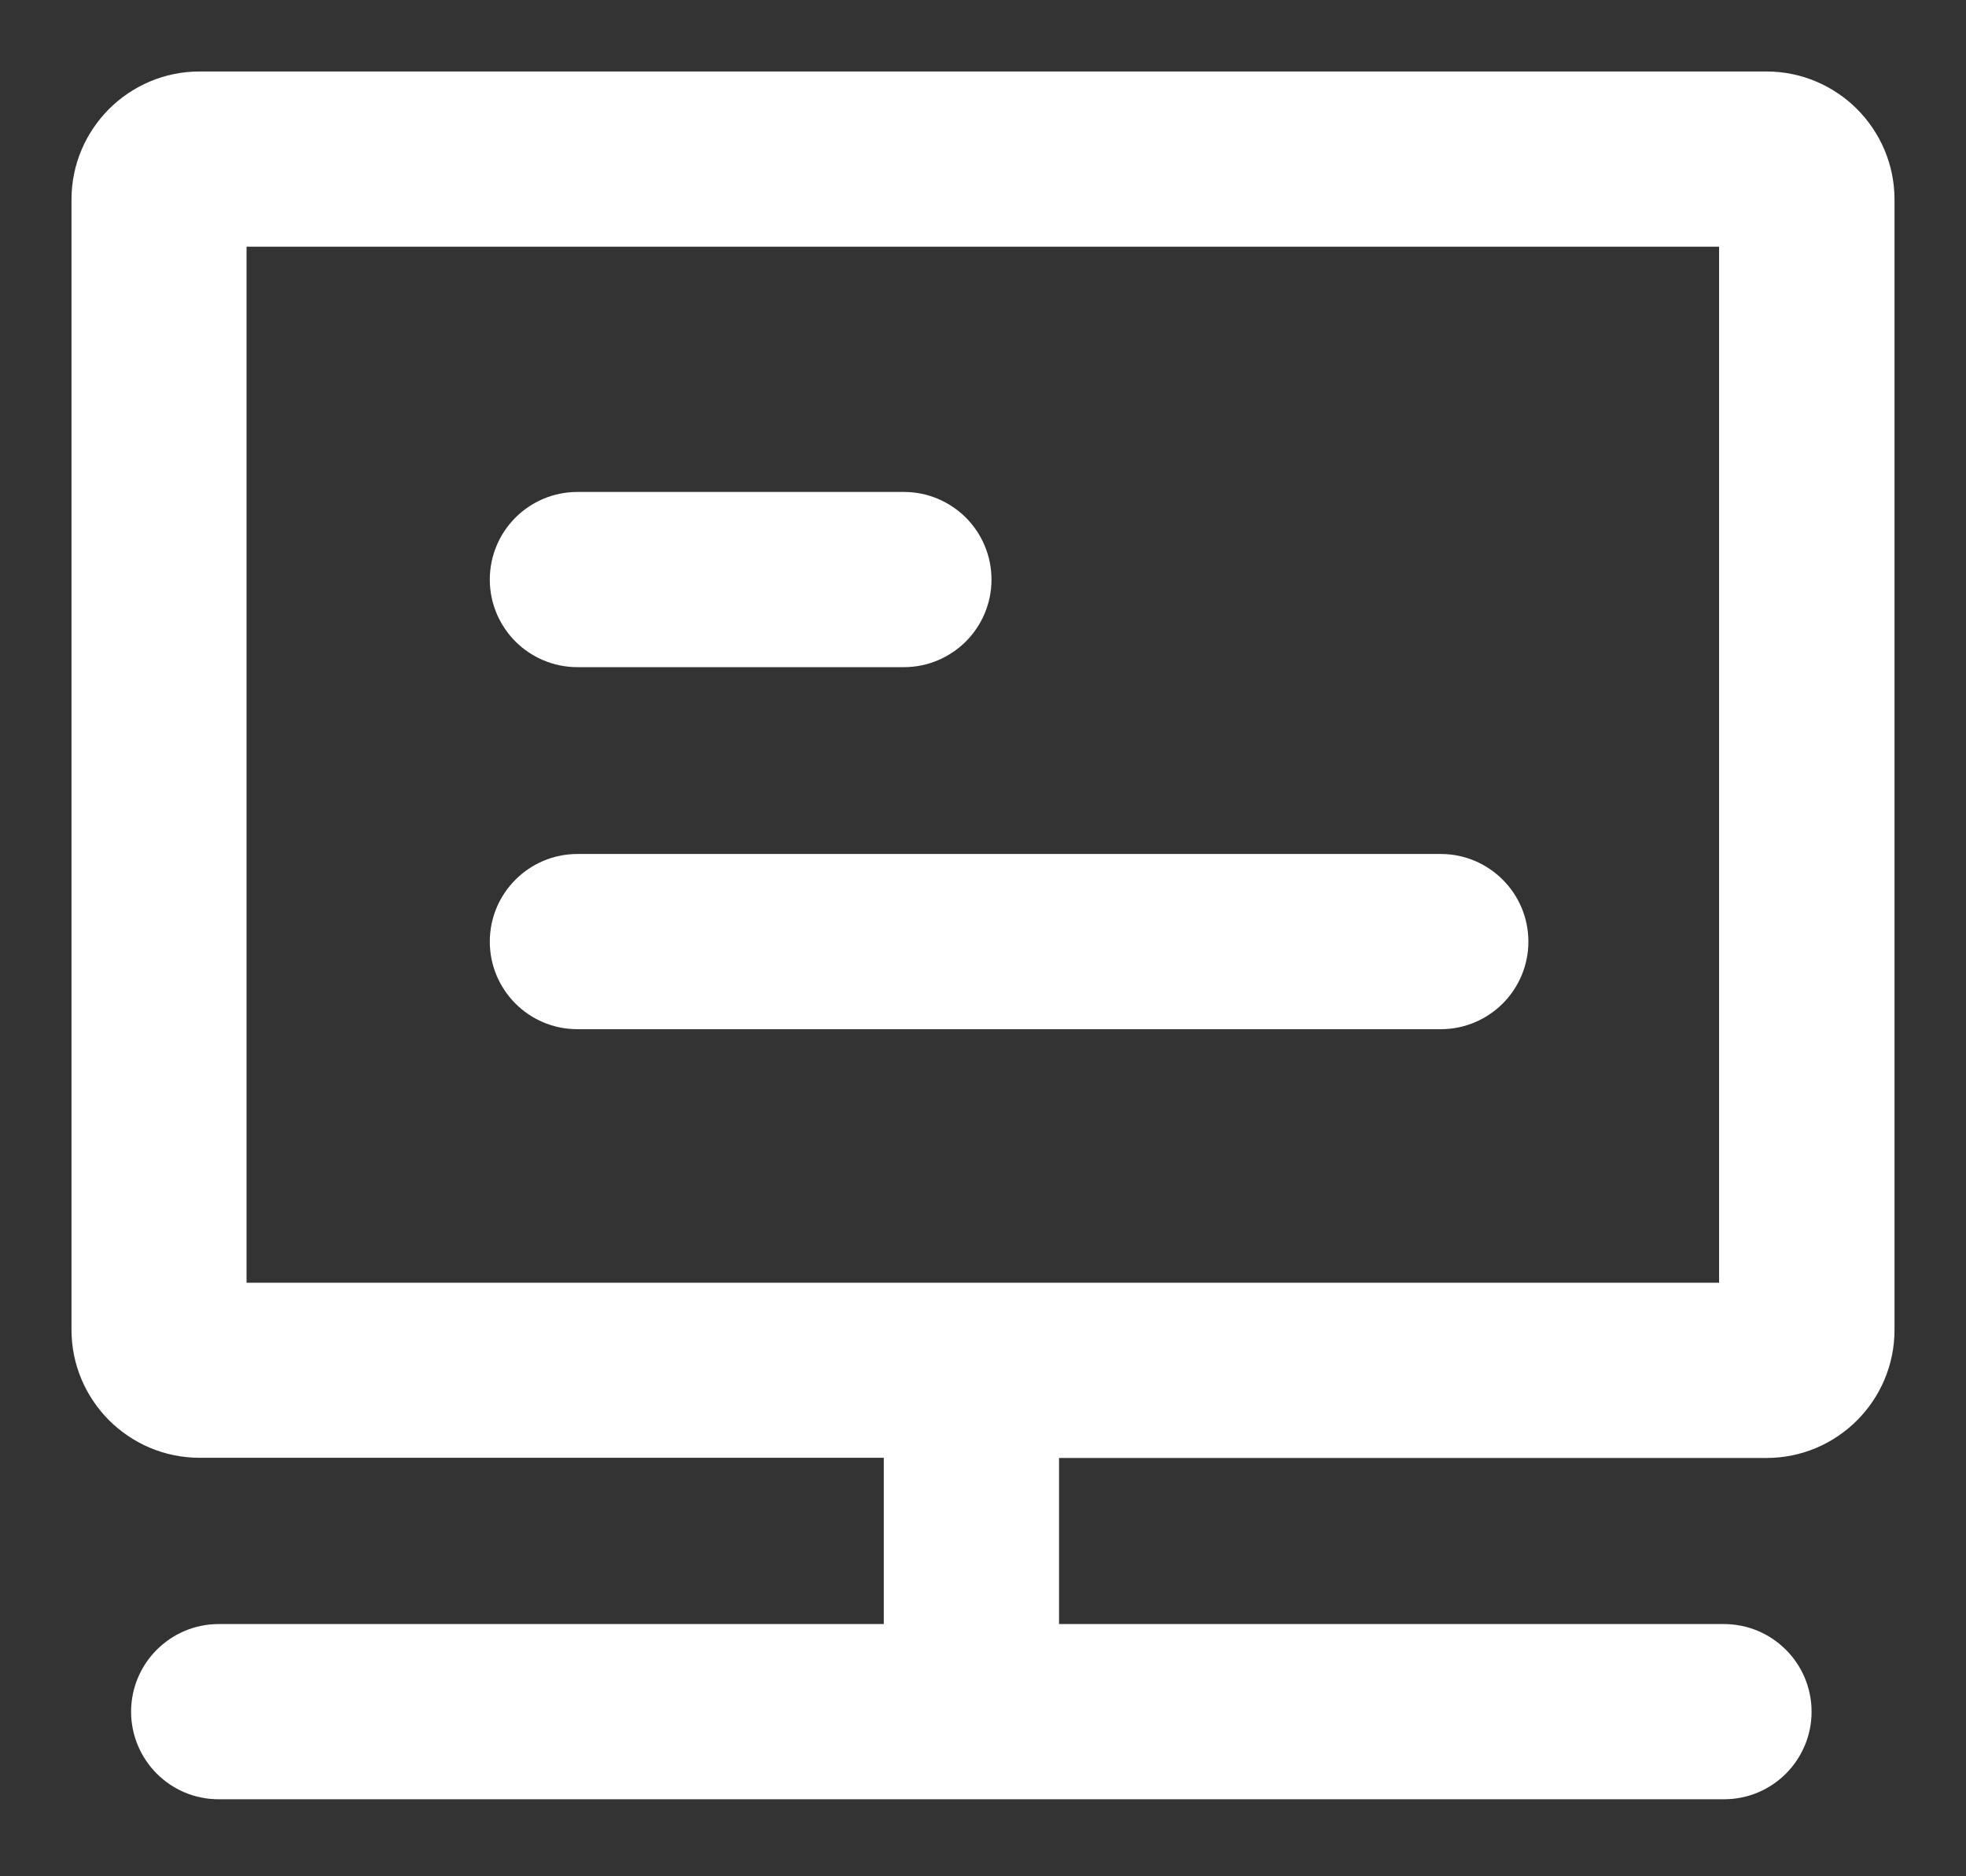 <?xml version="1.0" encoding="UTF-8"?><svg version="1.1" width="22px" height="21px" viewBox="0 0 22.0 21.0" xmlns="http://www.w3.org/2000/svg" xmlns:xlink="http://www.w3.org/1999/xlink"><rect x="0" y="0" width="22.0" height="21.0" fill="#333333" stroke="none"/><defs><clipPath id="i0"><path d="M1920,0 L1920,3222 L0,3222 L0,0 L1920,0 Z"></path></clipPath><clipPath id="i1"><path d="M18.967,0 C19.362,0 19.72,0.161 19.98,0.42 C20.239,0.68 20.4,1.038 20.4,1.433 L20.4,14.085 C20.4,14.48 20.239,14.839 19.98,15.098 C19.72,15.358 19.362,15.518 18.967,15.518 L11.051,15.518 L11.051,17.377 L18.492,17.377 C18.762,17.377 19.007,17.487 19.185,17.665 C19.362,17.842 19.472,18.088 19.472,18.358 C19.472,18.628 19.362,18.873 19.185,19.051 C19.007,19.229 18.762,19.338 18.492,19.338 L1.647,19.338 C1.377,19.338 1.132,19.229 0.954,19.051 C0.777,18.873 0.667,18.628 0.667,18.358 C0.667,18.088 0.777,17.842 0.954,17.665 C1.132,17.487 1.377,17.377 1.647,17.377 L9.09,17.377 L9.09,15.516 L1.433,15.516 C1.038,15.516 0.68,15.355 0.42,15.096 C0.161,14.836 0,14.478 0,14.083 L0,1.433 C0,1.038 0.161,0.68 0.42,0.42 C0.68,0.161 1.038,0 1.433,0 L18.967,0 Z M18.437,1.961 L1.959,1.961 L1.959,13.557 L18.437,13.557 L18.437,1.961 Z"></path></clipPath><clipPath id="i2"><path d="M10.642,4.052 C10.912,4.052 11.157,4.162 11.335,4.34 C11.512,4.517 11.622,4.762 11.622,5.033 C11.622,5.303 11.512,5.548 11.335,5.726 C11.157,5.903 10.912,6.013 10.642,6.013 L0.981,6.013 C0.71,6.013 0.464,5.904 0.287,5.726 C0.11,5.549 0,5.304 0,5.033 C0,4.762 0.11,4.517 0.287,4.34 C0.465,4.162 0.71,4.052 0.981,4.052 L10.642,4.052 Z M4.634,0 C4.904,0 5.149,0.11 5.327,0.287 C5.504,0.465 5.614,0.71 5.614,0.981 C5.614,1.251 5.504,1.496 5.327,1.674 C5.149,1.851 4.904,1.961 4.634,1.961 L0.981,1.961 C0.71,1.961 0.465,1.851 0.287,1.674 C0.11,1.496 4.54747351e-13,1.251 4.54747351e-13,0.981 C4.54747351e-13,0.71 0.11,0.465 0.287,0.287 C0.465,0.11 0.71,0 0.981,0 L4.634,0 Z"></path></clipPath></defs><g transform="translate(-279.0 -780.0)"><g clip-path="url(#i0)"><g transform="translate(260.0 756.0)"><g transform="translate(19.8 24.8)"><g clip-path="url(#i1)"><polygon points="0,0 20.4,0 20.4,19.338 0,19.338 0,0" stroke="none" fill="#FFFFFF"></polygon></g><g transform="translate(4.681 4.706)"><g clip-path="url(#i2)"><polygon points="0,0 11.622,0 11.622,6.013 0,6.013 0,0" stroke="none" fill="#FFFFFF"></polygon></g></g></g></g></g></g></svg>